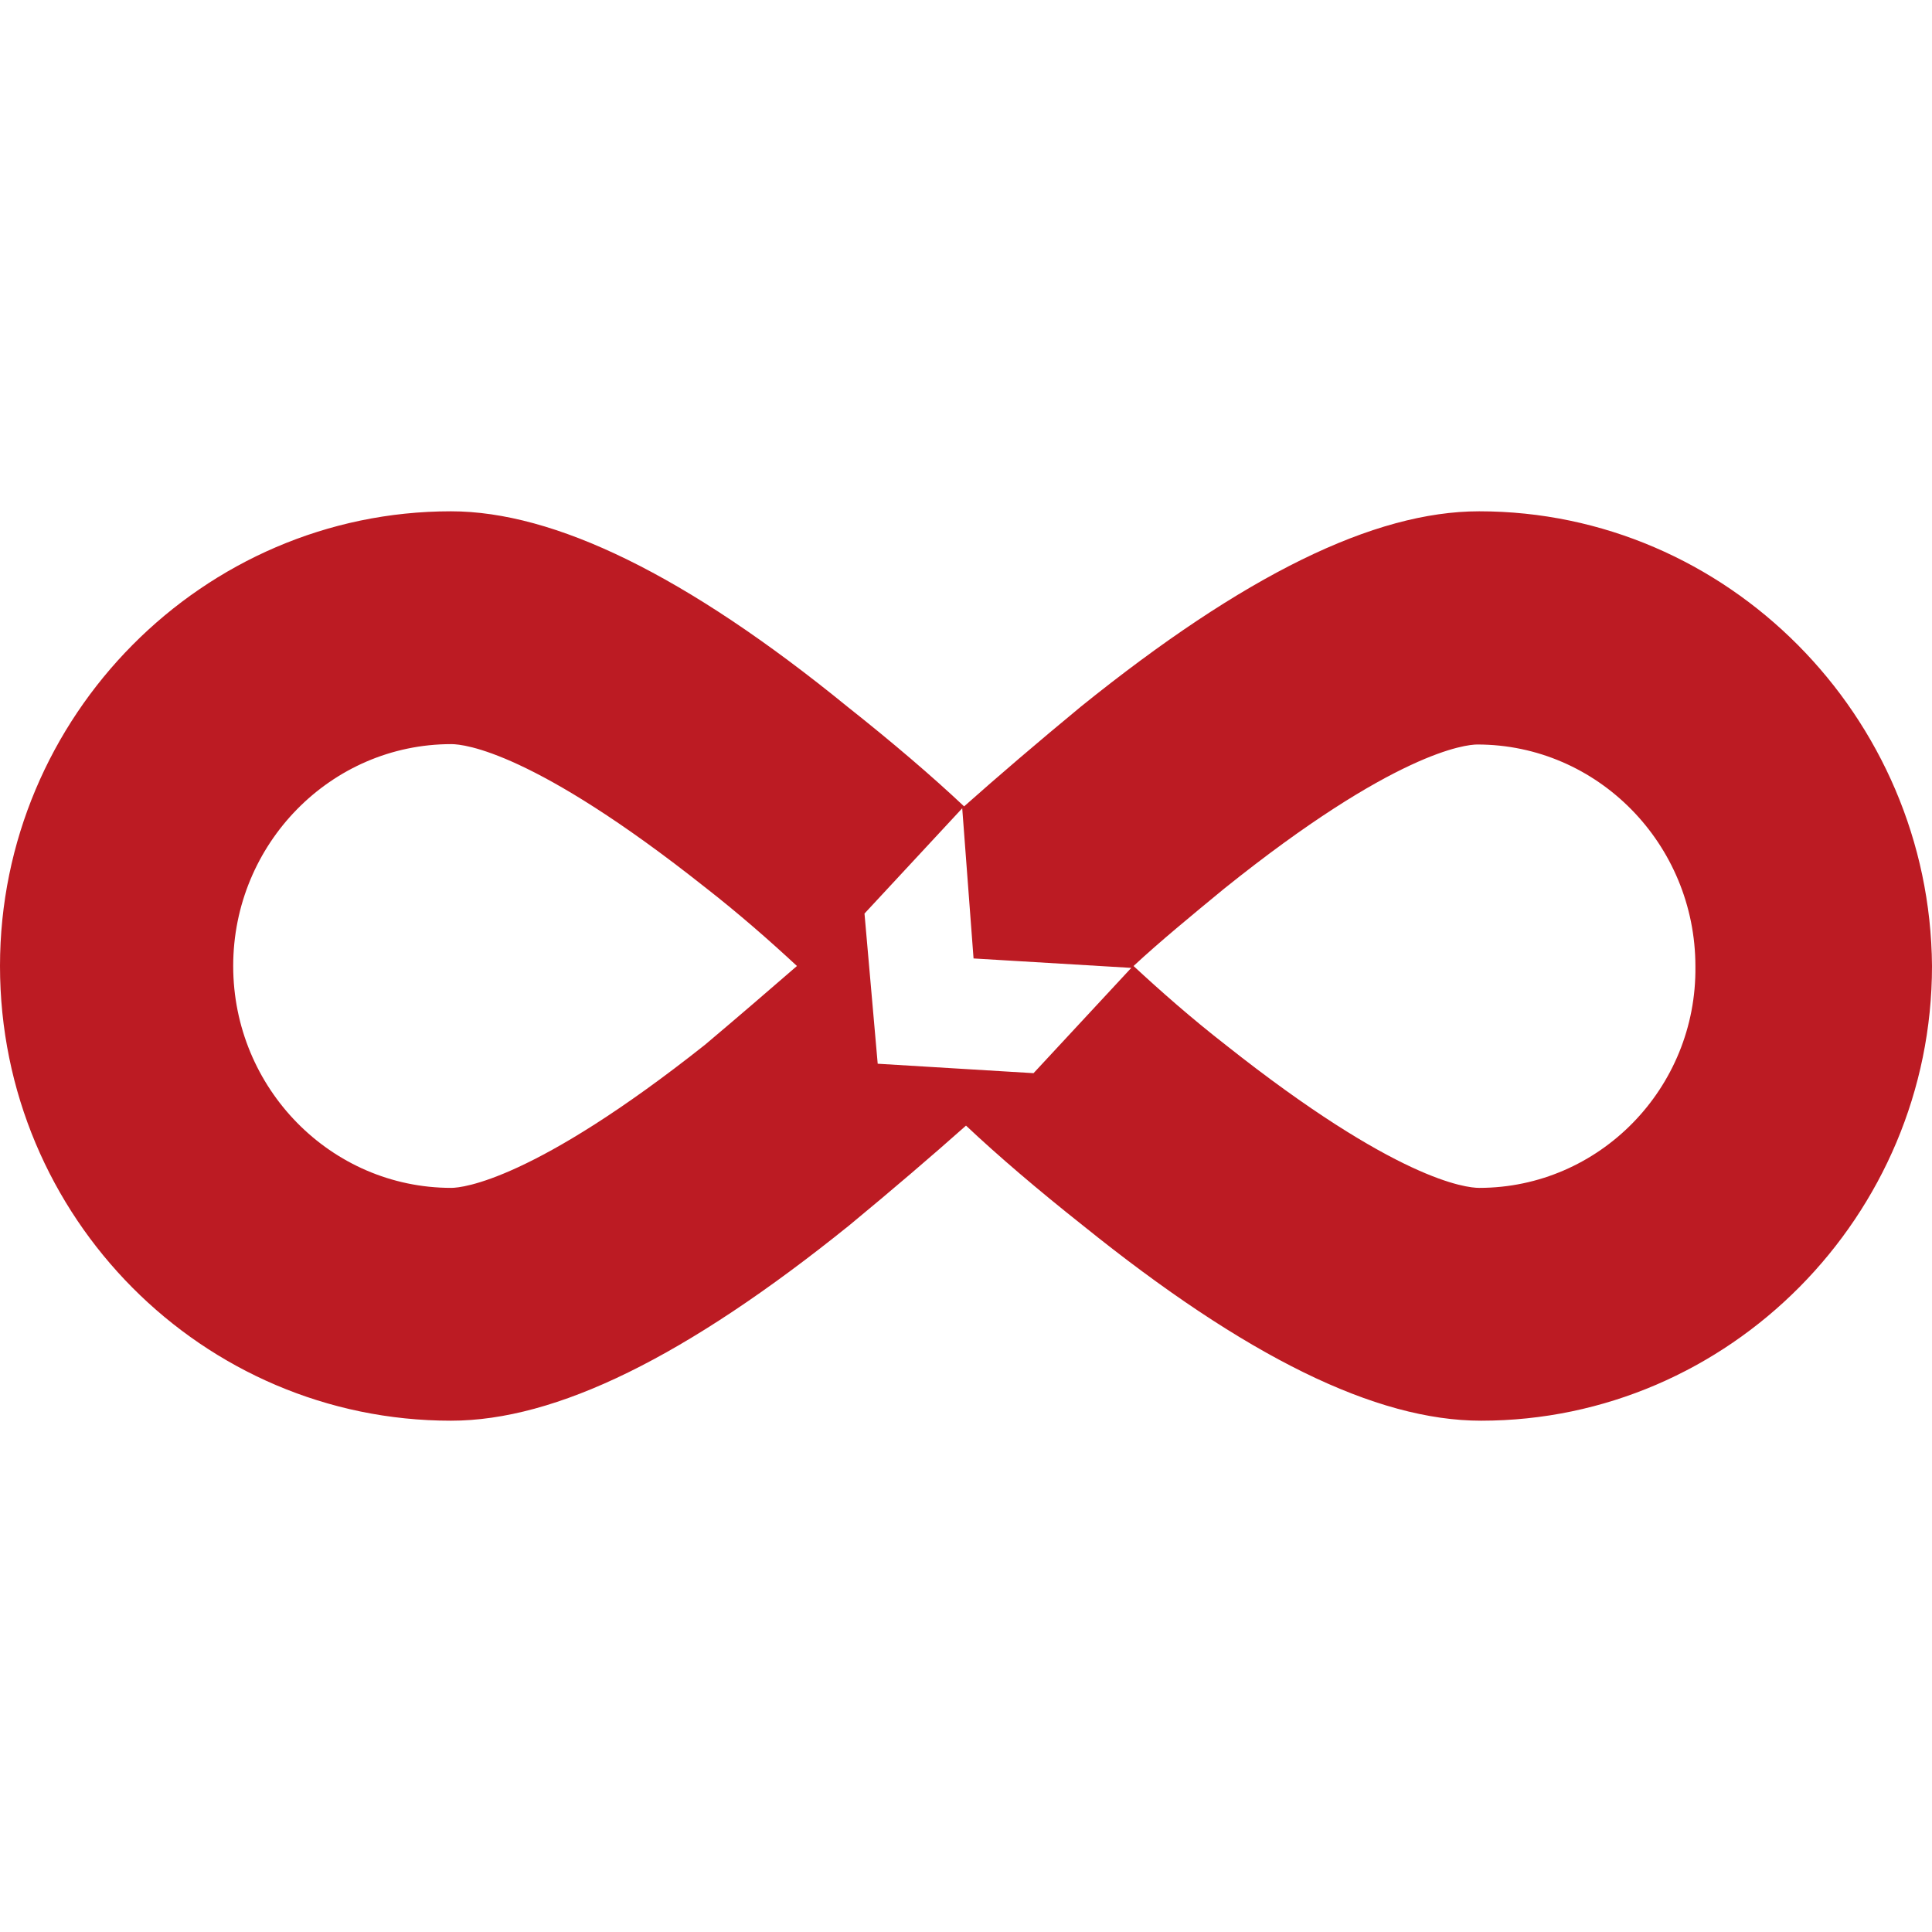 <?xml version="1.0" encoding="utf-8"?>
<!-- Generator: Adobe Illustrator 24.1.1, SVG Export Plug-In . SVG Version: 6.00 Build 0)  -->
<svg version="1.1" id="Layer_1" xmlns="http://www.w3.org/2000/svg" xmlns:xlink="http://www.w3.org/1999/xlink" x="0px" y="0px"
	 viewBox="0 0 512 512" style="enable-background:new 0 0 512 512;" xml:space="preserve">
<style type="text/css">
	.st0{fill:#BC1B23;}
</style>
<g>
	<path class="st0" d="M392,135.5c-27.9,0-62.3,16.9-105.6,51.8c-11.5,9.5-21.9,18.4-30.9,26.4c-8.5-8-18.9-16.9-30.9-26.4
		c-42.8-34.9-77.7-51.8-105.1-51.8C53.8,135.5,0,189.8,0,256c0,66.7,53.8,120.5,119.5,120.5c27.9,0,62.3-16.9,105.6-51.8
		c11.5-9.5,21.9-18.4,30.9-26.4c8.5,8,18.9,16.9,30.9,26.4c43.3,34.9,77.7,51.8,105.6,51.8c65.7,0,119.5-54.3,119.5-120.5
		C511.5,189.8,457.7,135.5,392,135.5z M186.8,276.9c-45.3,35.9-64.2,37.9-67.2,37.9c-31.9,0-57.8-26.4-57.8-58.8
		s25.9-58.8,57.8-58.8c3.5,0,21.9,2,67.2,37.9c9,7,17.4,14.4,24.4,20.9C203.7,262.5,195.7,269.4,186.8,276.9z M273.9,284.4
		l-41.3-2.5l-3.5-39.8l25.9-27.9l3,39.8l41.8,2.5L273.9,284.4z M392,314.8c-3.5,0-21.9-2-67.2-37.9c-9-7-17.4-14.4-24.4-20.9
		c7-6.5,15.4-13.4,23.9-20.4c45.3-36.4,64.2-38.3,67.2-38.3c31.9,0,57.8,26.4,57.8,58.8C449.7,288.4,423.8,314.8,392,314.8z"/>
</g>
</svg>
